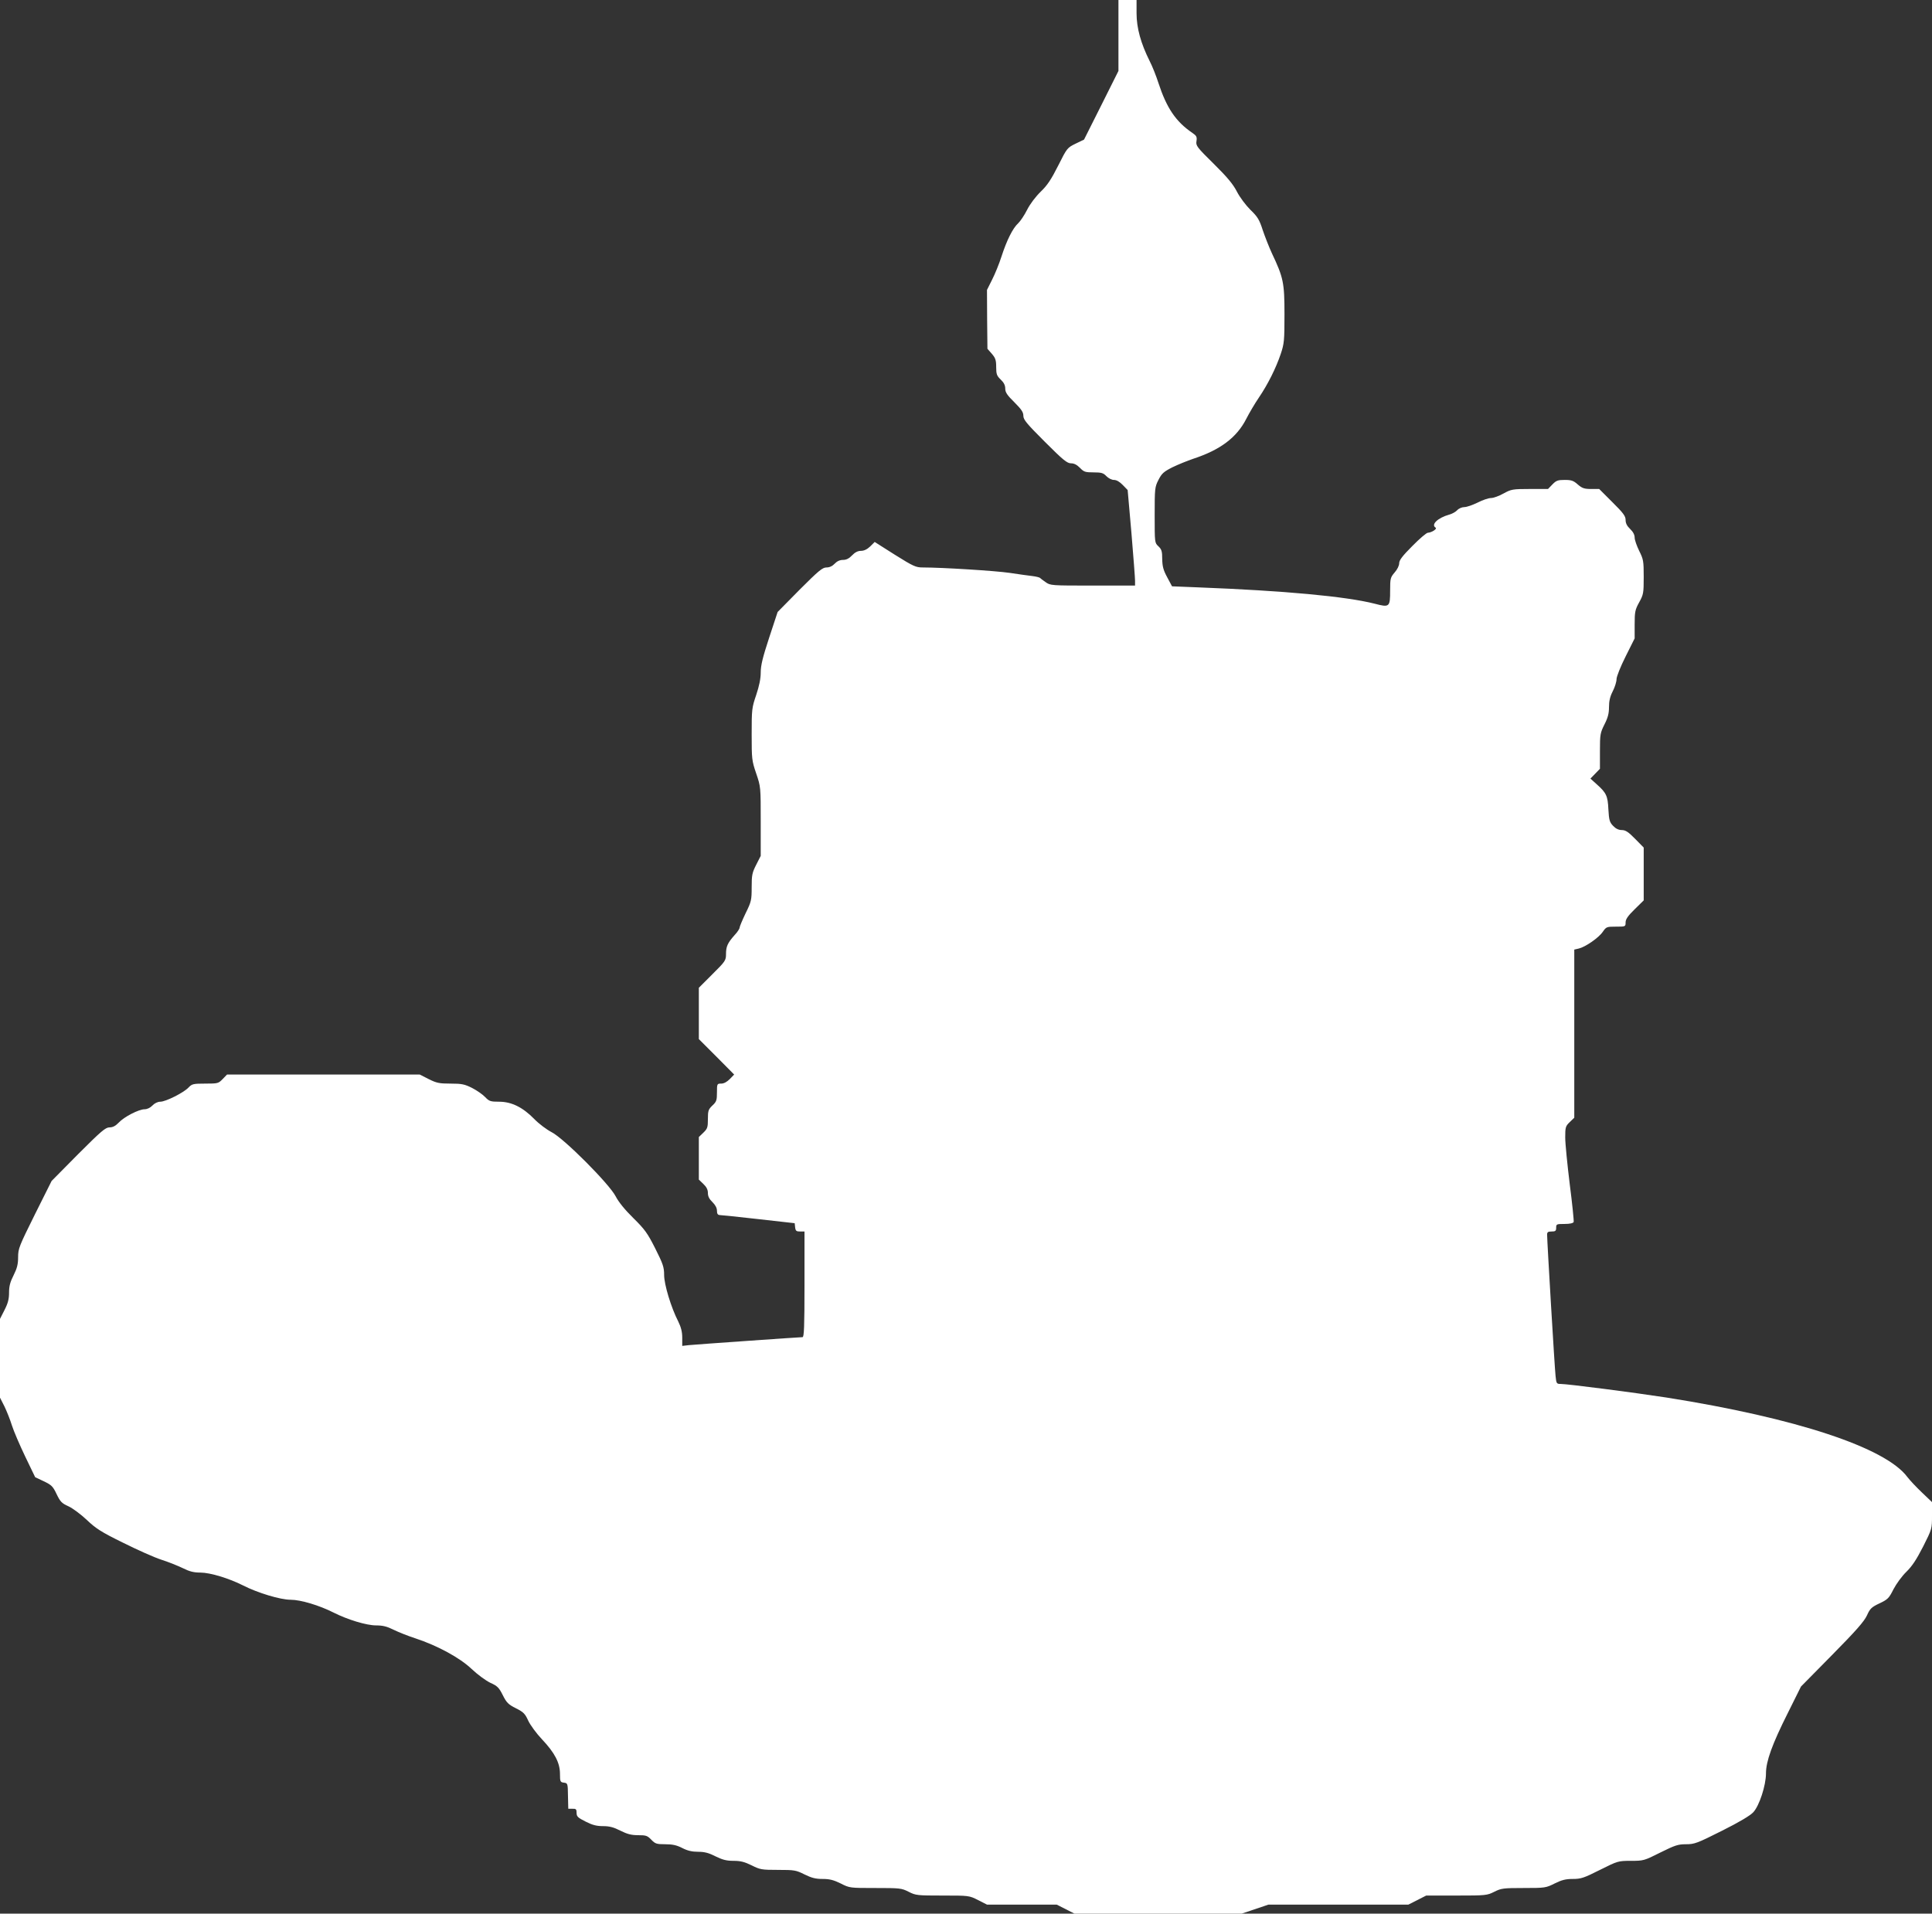 <?xml version="1.0" standalone="no"?>
<!DOCTYPE svg PUBLIC "-//W3C//DTD SVG 20010904//EN"
 "http://www.w3.org/TR/2001/REC-SVG-20010904/DTD/svg10.dtd">
<svg version="1.0" xmlns="http://www.w3.org/2000/svg"
 width="1280pt" height="1268pt" viewBox="0 0 1280 1268"
 preserveAspectRatio="xMidYMid meet">
<rect x="0" y="0" width="1280" height="1268" fill="#333333" stroke="none"/>
<g transform="translate(0,1268) scale(0.1,-0.1)"
fill="#ffffff" stroke="none">
<path d="M7410 12445 l0 -235 -114 -228 -114 -227 -56 -27 c-55 -27 -57 -29
-115 -145 -46 -91 -72 -131 -116 -173 -33 -32 -71 -82 -90 -120 -18 -36 -45
-76 -60 -90 -35 -32 -75 -112 -110 -220 -15 -47 -43 -116 -62 -153 l-34 -68 1
-195 2 -195 29 -33 c24 -28 29 -42 29 -88 0 -47 4 -58 30 -83 21 -20 30 -38
30 -60 0 -24 12 -43 60 -90 47 -47 60 -66 60 -90 0 -26 22 -52 143 -173 121
-121 147 -142 173 -142 21 0 39 -10 59 -30 26 -27 35 -30 90 -30 53 0 65 -4
85 -25 14 -14 35 -25 50 -25 17 0 38 -12 59 -34 l32 -33 25 -284 c13 -156 24
-299 24 -316 l0 -33 -280 0 c-275 0 -281 0 -313 23 -18 12 -34 25 -37 28 -3 3
-25 9 -50 12 -25 3 -92 12 -150 21 -95 14 -449 36 -576 36 -46 0 -62 7 -185
84 l-134 85 -30 -30 c-20 -19 -41 -29 -61 -29 -21 0 -40 -10 -59 -30 -20 -21
-38 -30 -60 -30 -21 0 -40 -9 -55 -25 -15 -16 -34 -25 -54 -25 -27 0 -52 -21
-178 -147 l-146 -148 -56 -170 c-43 -131 -56 -184 -56 -231 0 -41 -10 -89 -30
-149 -29 -85 -30 -96 -30 -260 0 -164 1 -175 30 -260 30 -88 30 -90 30 -317
l0 -229 -30 -59 c-27 -53 -30 -69 -30 -149 0 -84 -2 -95 -40 -172 -22 -46 -40
-89 -40 -96 0 -7 -15 -30 -34 -50 -46 -52 -56 -75 -56 -125 0 -41 -4 -48 -90
-133 l-90 -90 0 -170 0 -170 117 -117 117 -118 -29 -30 c-19 -19 -39 -30 -57
-30 -27 0 -28 -1 -28 -58 0 -52 -3 -62 -30 -87 -27 -26 -30 -35 -30 -90 0 -55
-3 -64 -30 -90 l-30 -29 0 -141 0 -141 30 -29 c21 -20 30 -38 30 -60 0 -22 9
-40 30 -60 19 -19 30 -39 30 -57 0 -20 5 -28 18 -29 9 0 125 -12 257 -27 l240
-27 3 -28 c3 -23 8 -27 33 -27 l29 0 0 -350 c0 -284 -3 -350 -13 -350 -19 0
-702 -48 -754 -53 l-43 -5 0 55 c0 38 -8 69 -26 106 -48 93 -94 246 -94 309 0
51 -7 73 -59 176 -52 103 -70 127 -146 202 -56 55 -97 106 -116 143 -43 83
-342 383 -424 425 -33 17 -85 56 -115 87 -76 78 -151 115 -233 115 -58 0 -66
3 -93 31 -16 17 -55 44 -86 60 -50 25 -68 29 -143 29 -75 0 -93 4 -145 30
l-59 30 -639 0 -638 0 -29 -30 c-28 -29 -32 -30 -115 -30 -80 0 -88 -2 -111
-26 -32 -34 -151 -94 -187 -94 -17 0 -38 -10 -52 -25 -14 -15 -35 -25 -52 -25
-38 0 -136 -50 -172 -89 -21 -22 -39 -31 -60 -31 -27 0 -55 -24 -208 -177
l-176 -178 -111 -222 c-104 -210 -111 -226 -111 -283 0 -47 -7 -74 -30 -120
-23 -45 -30 -73 -30 -115 0 -42 -7 -70 -30 -115 l-30 -59 0 -261 0 -261 29
-57 c15 -31 38 -88 50 -127 12 -38 52 -131 88 -206 l66 -137 57 -27 c51 -24
61 -34 85 -85 24 -50 34 -61 79 -81 28 -13 83 -54 121 -90 60 -57 95 -80 240
-151 94 -47 208 -98 255 -113 47 -15 111 -41 142 -56 44 -22 72 -29 116 -29
64 0 189 -38 282 -85 98 -50 248 -95 315 -95 67 0 190 -37 285 -85 93 -47 218
-85 282 -85 44 0 72 -7 116 -29 31 -15 95 -41 142 -56 149 -49 296 -129 375
-204 39 -37 94 -77 123 -91 47 -21 58 -32 83 -82 25 -50 37 -62 87 -87 50 -25
61 -36 82 -83 14 -29 54 -84 91 -123 84 -89 119 -155 119 -229 0 -51 2 -55 26
-58 25 -3 26 -5 27 -88 l2 -85 28 0 c23 1 27 -3 27 -27 0 -24 8 -32 60 -58 45
-23 73 -30 115 -30 42 0 70 -7 115 -30 46 -23 73 -30 118 -30 52 0 61 -3 87
-30 26 -27 35 -30 92 -30 48 0 76 -6 113 -25 35 -18 65 -25 105 -25 42 0 70
-7 115 -30 47 -23 73 -30 120 -30 47 0 73 -7 120 -30 56 -28 66 -30 175 -30
109 0 119 -2 175 -30 47 -23 73 -30 120 -30 47 0 73 -7 120 -30 59 -30 60 -30
230 -30 162 0 173 -1 220 -25 47 -24 57 -25 225 -25 175 0 176 0 235 -30 l59
-30 231 0 231 0 59 -30 59 -30 554 0 553 0 89 30 89 30 463 0 464 0 59 30 59
30 201 0 c194 0 202 1 250 25 46 23 59 25 195 25 142 0 147 1 205 30 46 23 73
30 120 30 54 0 73 6 180 60 118 59 121 60 205 60 83 0 88 1 195 55 97 48 117
55 170 55 56 0 73 6 238 89 114 57 188 101 208 123 40 43 84 178 84 257 0 80
40 192 145 401 l87 175 207 210 c158 160 212 222 230 261 20 45 30 55 83 80
55 26 63 34 93 94 19 36 56 87 85 115 38 37 67 81 111 167 59 117 59 118 59
206 l0 89 -67 64 c-37 35 -80 81 -96 102 -144 195 -737 391 -1597 527 -207 32
-654 90 -701 90 -26 0 -28 3 -33 53 -6 50 -56 893 -56 936 0 17 6 21 30 21 25
0 30 4 30 25 0 24 3 25 55 25 36 0 57 5 61 13 2 7 -9 119 -26 250 -16 130 -30
270 -30 310 0 68 2 75 30 102 l30 29 0 557 0 557 30 7 c43 10 132 71 159 111
23 33 26 34 87 34 63 0 64 0 64 28 0 21 15 43 60 87 l60 59 0 175 0 175 -57
58 c-45 46 -64 58 -88 58 -21 0 -40 9 -58 28 -23 24 -27 38 -31 109 -4 90 -14
110 -78 167 l-41 37 32 33 31 32 0 117 c0 111 2 121 30 177 23 45 30 73 30
115 0 40 7 70 25 105 14 27 25 63 25 80 0 17 26 82 60 150 l60 120 0 92 c0 84
3 98 30 147 28 51 30 60 30 168 0 106 -2 117 -30 173 -16 33 -30 72 -30 88 0
18 -10 38 -30 57 -21 20 -30 38 -30 60 0 25 -15 46 -88 118 l-87 87 -54 0
c-45 0 -59 5 -88 30 -28 25 -42 30 -86 30 -46 0 -57 -4 -82 -30 l-29 -30 -120
0 c-115 0 -124 -2 -175 -30 -30 -17 -67 -30 -83 -30 -16 0 -55 -13 -88 -30
-33 -16 -72 -30 -88 -30 -16 0 -37 -9 -47 -20 -10 -11 -34 -25 -54 -30 -75
-21 -122 -66 -90 -86 13 -8 -26 -33 -51 -34 -9 0 -55 -39 -103 -88 -66 -66
-87 -94 -87 -114 0 -16 -13 -42 -30 -61 -28 -33 -30 -39 -30 -120 0 -110 -4
-113 -103 -87 -189 48 -597 86 -1167 108 l-175 7 -32 60 c-26 48 -32 72 -33
121 0 51 -4 64 -25 84 -25 23 -25 24 -25 207 0 176 1 186 25 233 22 43 34 54
93 84 37 18 99 43 137 56 180 59 289 141 352 265 20 39 57 102 83 140 61 90
113 195 145 289 23 69 25 88 25 264 0 209 -7 242 -83 403 -19 41 -46 110 -61
154 -22 69 -34 89 -82 135 -31 31 -70 83 -89 120 -25 49 -63 95 -153 184 -113
111 -120 121 -115 151 4 28 1 35 -28 55 -109 74 -170 165 -224 330 -15 47 -41
112 -58 145 -59 118 -87 220 -87 317 l0 88 -60 0 -60 0 0 -235z"/>
</g>
</svg>

